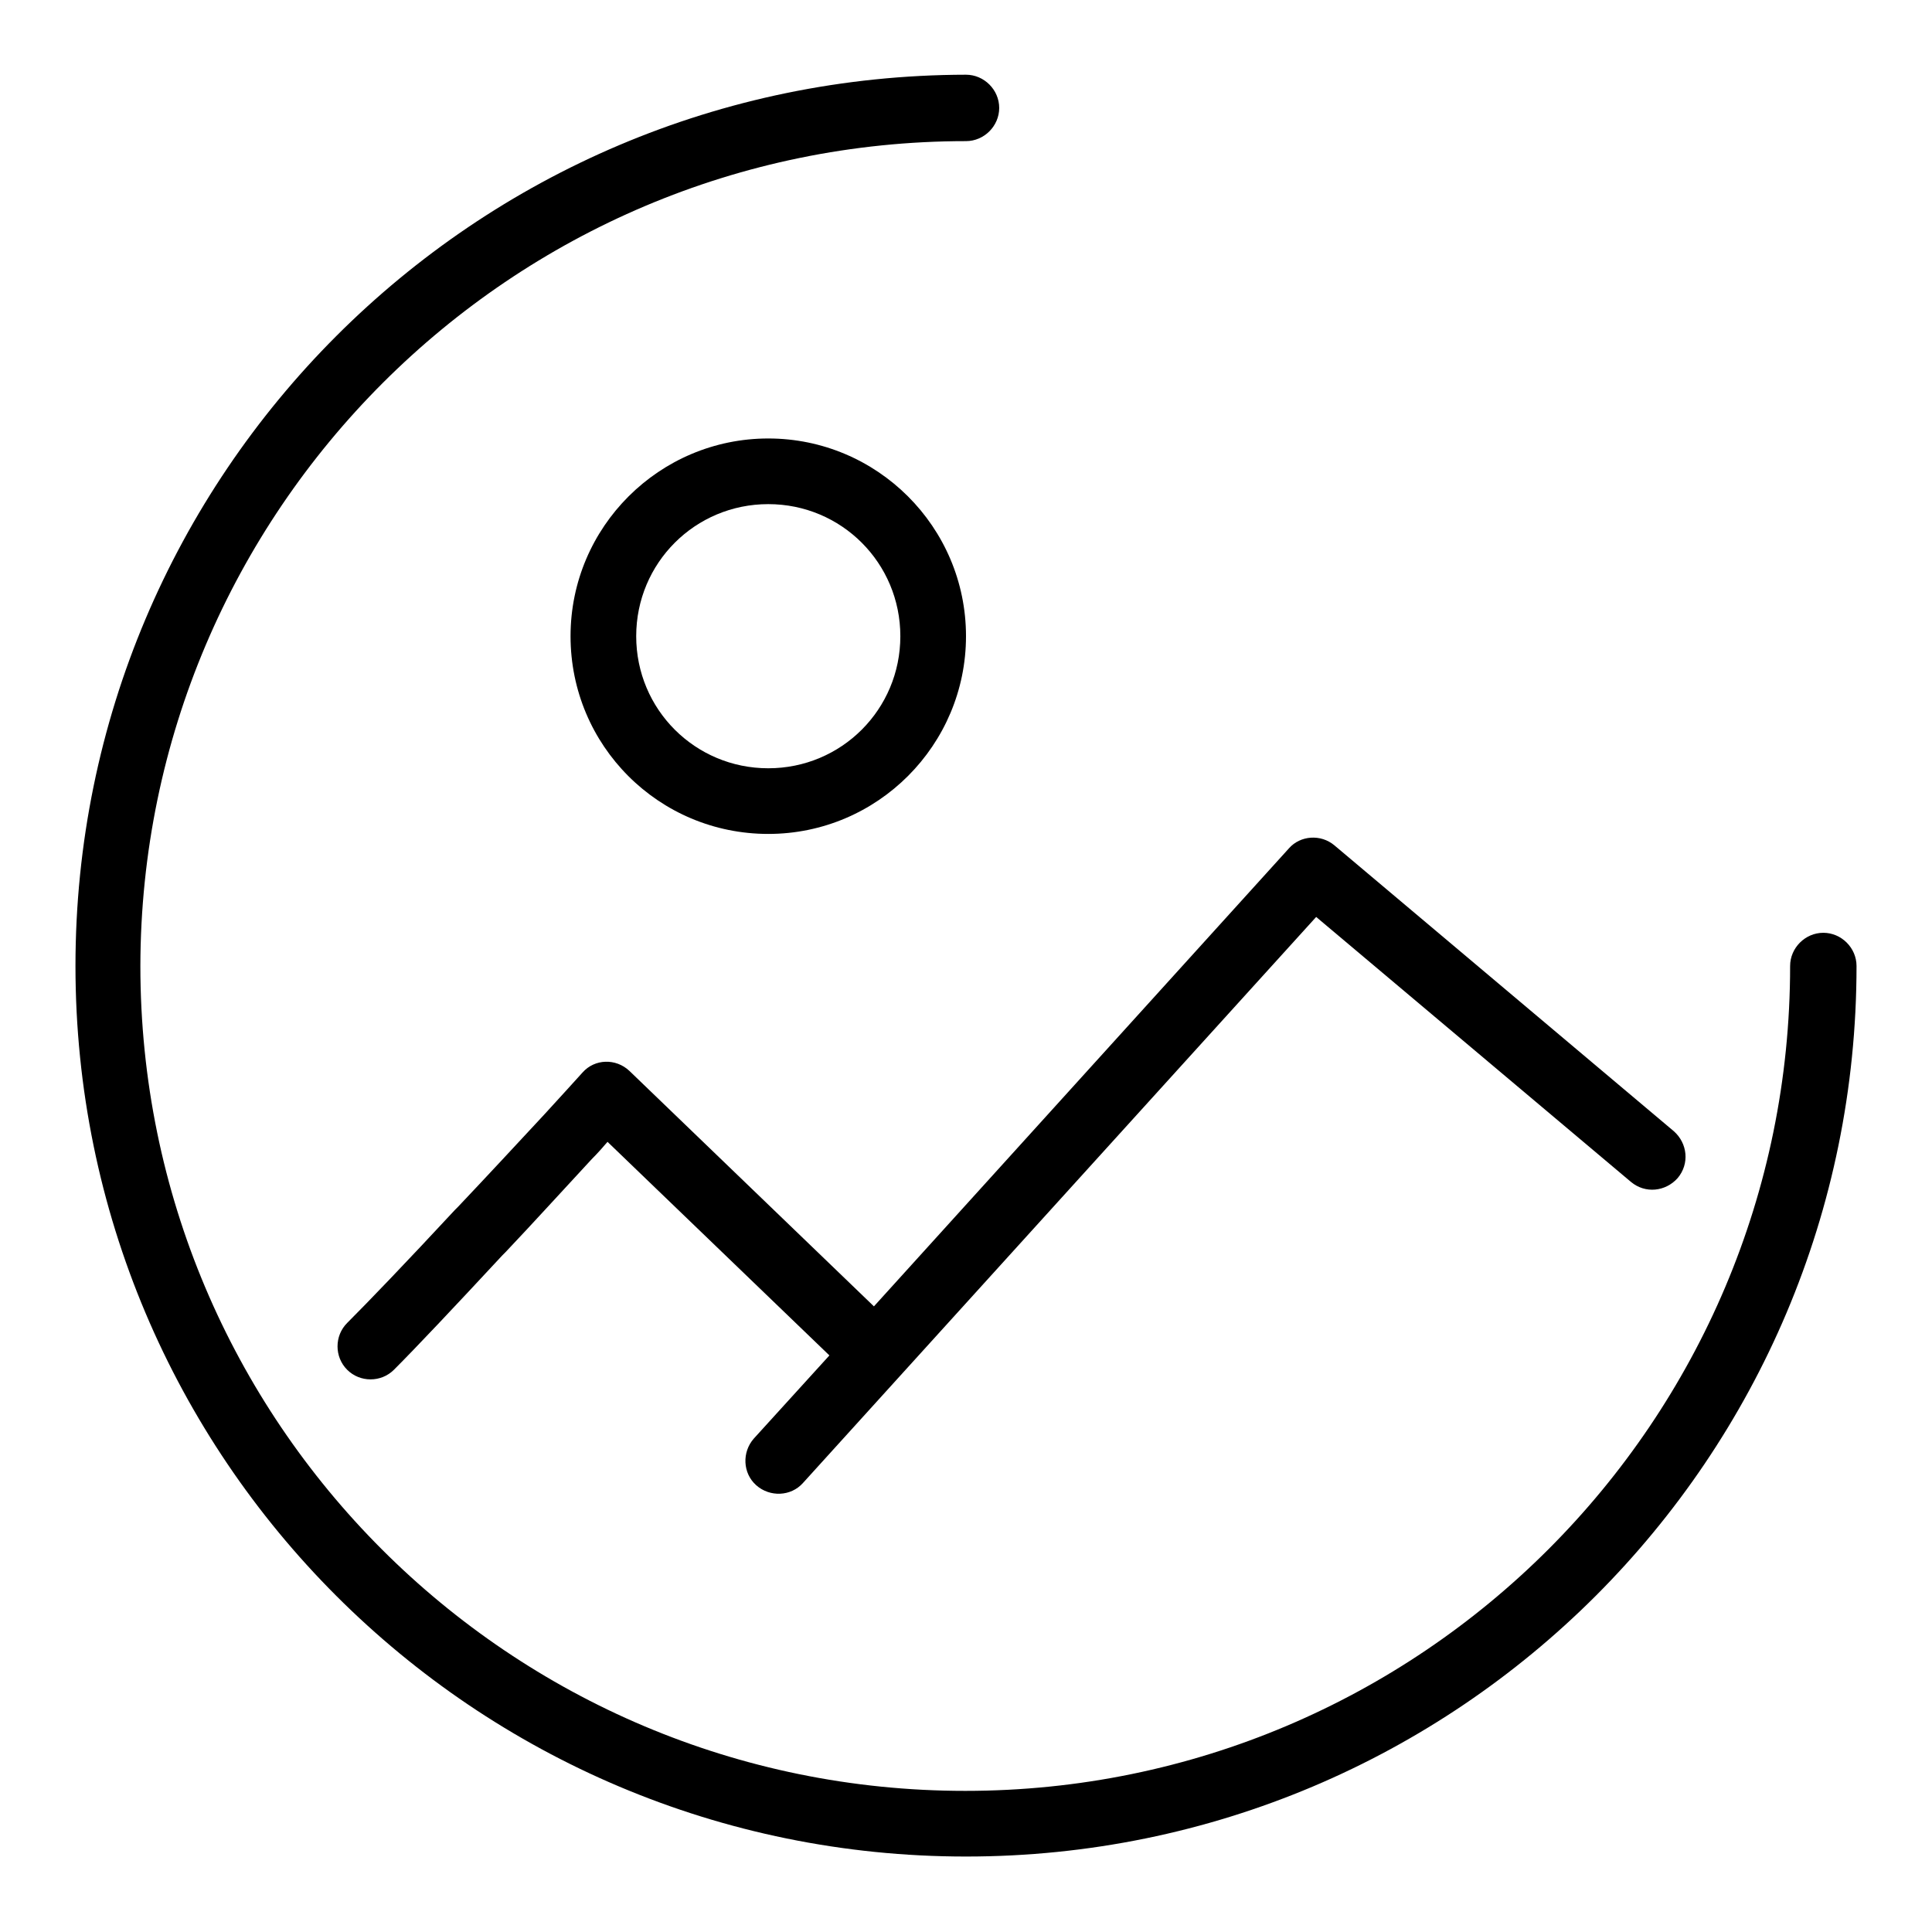<?xml version="1.0" encoding="utf-8"?>
<!-- Svg Vector Icons : http://www.onlinewebfonts.com/icon -->
<!DOCTYPE svg PUBLIC "-//W3C//DTD SVG 1.1//EN" "http://www.w3.org/Graphics/SVG/1.1/DTD/svg11.dtd">
<svg version="1.1" xmlns="http://www.w3.org/2000/svg" xmlns:xlink="http://www.w3.org/1999/xlink" x="0px" y="0px" viewBox="0 0 256 256" enable-background="new 0 0 256 256" xml:space="preserve">
<g><g><path fill="#000000" d="M101.8,110.5c14.5,0,26.2-11.8,26.2-26.2c0-14.5-11.8-26.2-26.2-26.2S75.6,69.8,75.6,84.3C75.6,98.8,87.3,110.5,101.8,110.5z M101.8,66.8c9.7,0,17.5,7.8,17.5,17.5s-7.8,17.5-17.5,17.5s-17.5-7.8-17.5-17.5S92.1,66.8,101.8,66.8z"/><path fill="#000000" d="M83.4,141.9c-1.8-1.7-4.6-1.6-6.2,0.2c-1,1.1-2.8,3.1-5.1,5.6c-3.9,4.2-7.8,8.4-11.4,12.2c-0.2,0.2-0.2,0.2-0.4,0.4c-6.5,7-11.5,12.2-14.3,15c-1.7,1.7-1.7,4.5,0,6.2c1.7,1.7,4.5,1.7,6.2,0c2.9-2.9,7.9-8.2,14.4-15.2c0.2-0.2,0.2-0.2,0.4-0.4c3.7-3.9,7.5-8.1,11.4-12.3c0.8-0.8,1.5-1.6,2.1-2.3l29.4,28.3l-10,11c-1.6,1.8-1.5,4.6,0.3,6.2c1.8,1.6,4.6,1.5,6.2-0.3l68-75l41.7,35.1c1.9,1.6,4.6,1.3,6.2-0.5c1.6-1.9,1.3-4.6-0.5-6.2L176.8,112c-1.8-1.5-4.5-1.3-6,0.4l-55,60.7L83.4,141.9z"/><path fill="#000000" d="M241.6,123.6c-2.4,0-4.4,2-4.4,4.4c0,60.3-48.9,109.3-109.3,109.3c-60.4,0-109.3-48.9-109.3-109.3C18.7,67.7,67.7,18.7,128,18.7c2.4,0,4.4-2,4.4-4.4s-2-4.4-4.4-4.4C62.8,10,10,62.8,10,128c0,65.2,52.8,118,118,118c65.2,0,118-52.8,118-118C246,125.6,244,123.6,241.6,123.6z"/></g></g>
</svg>